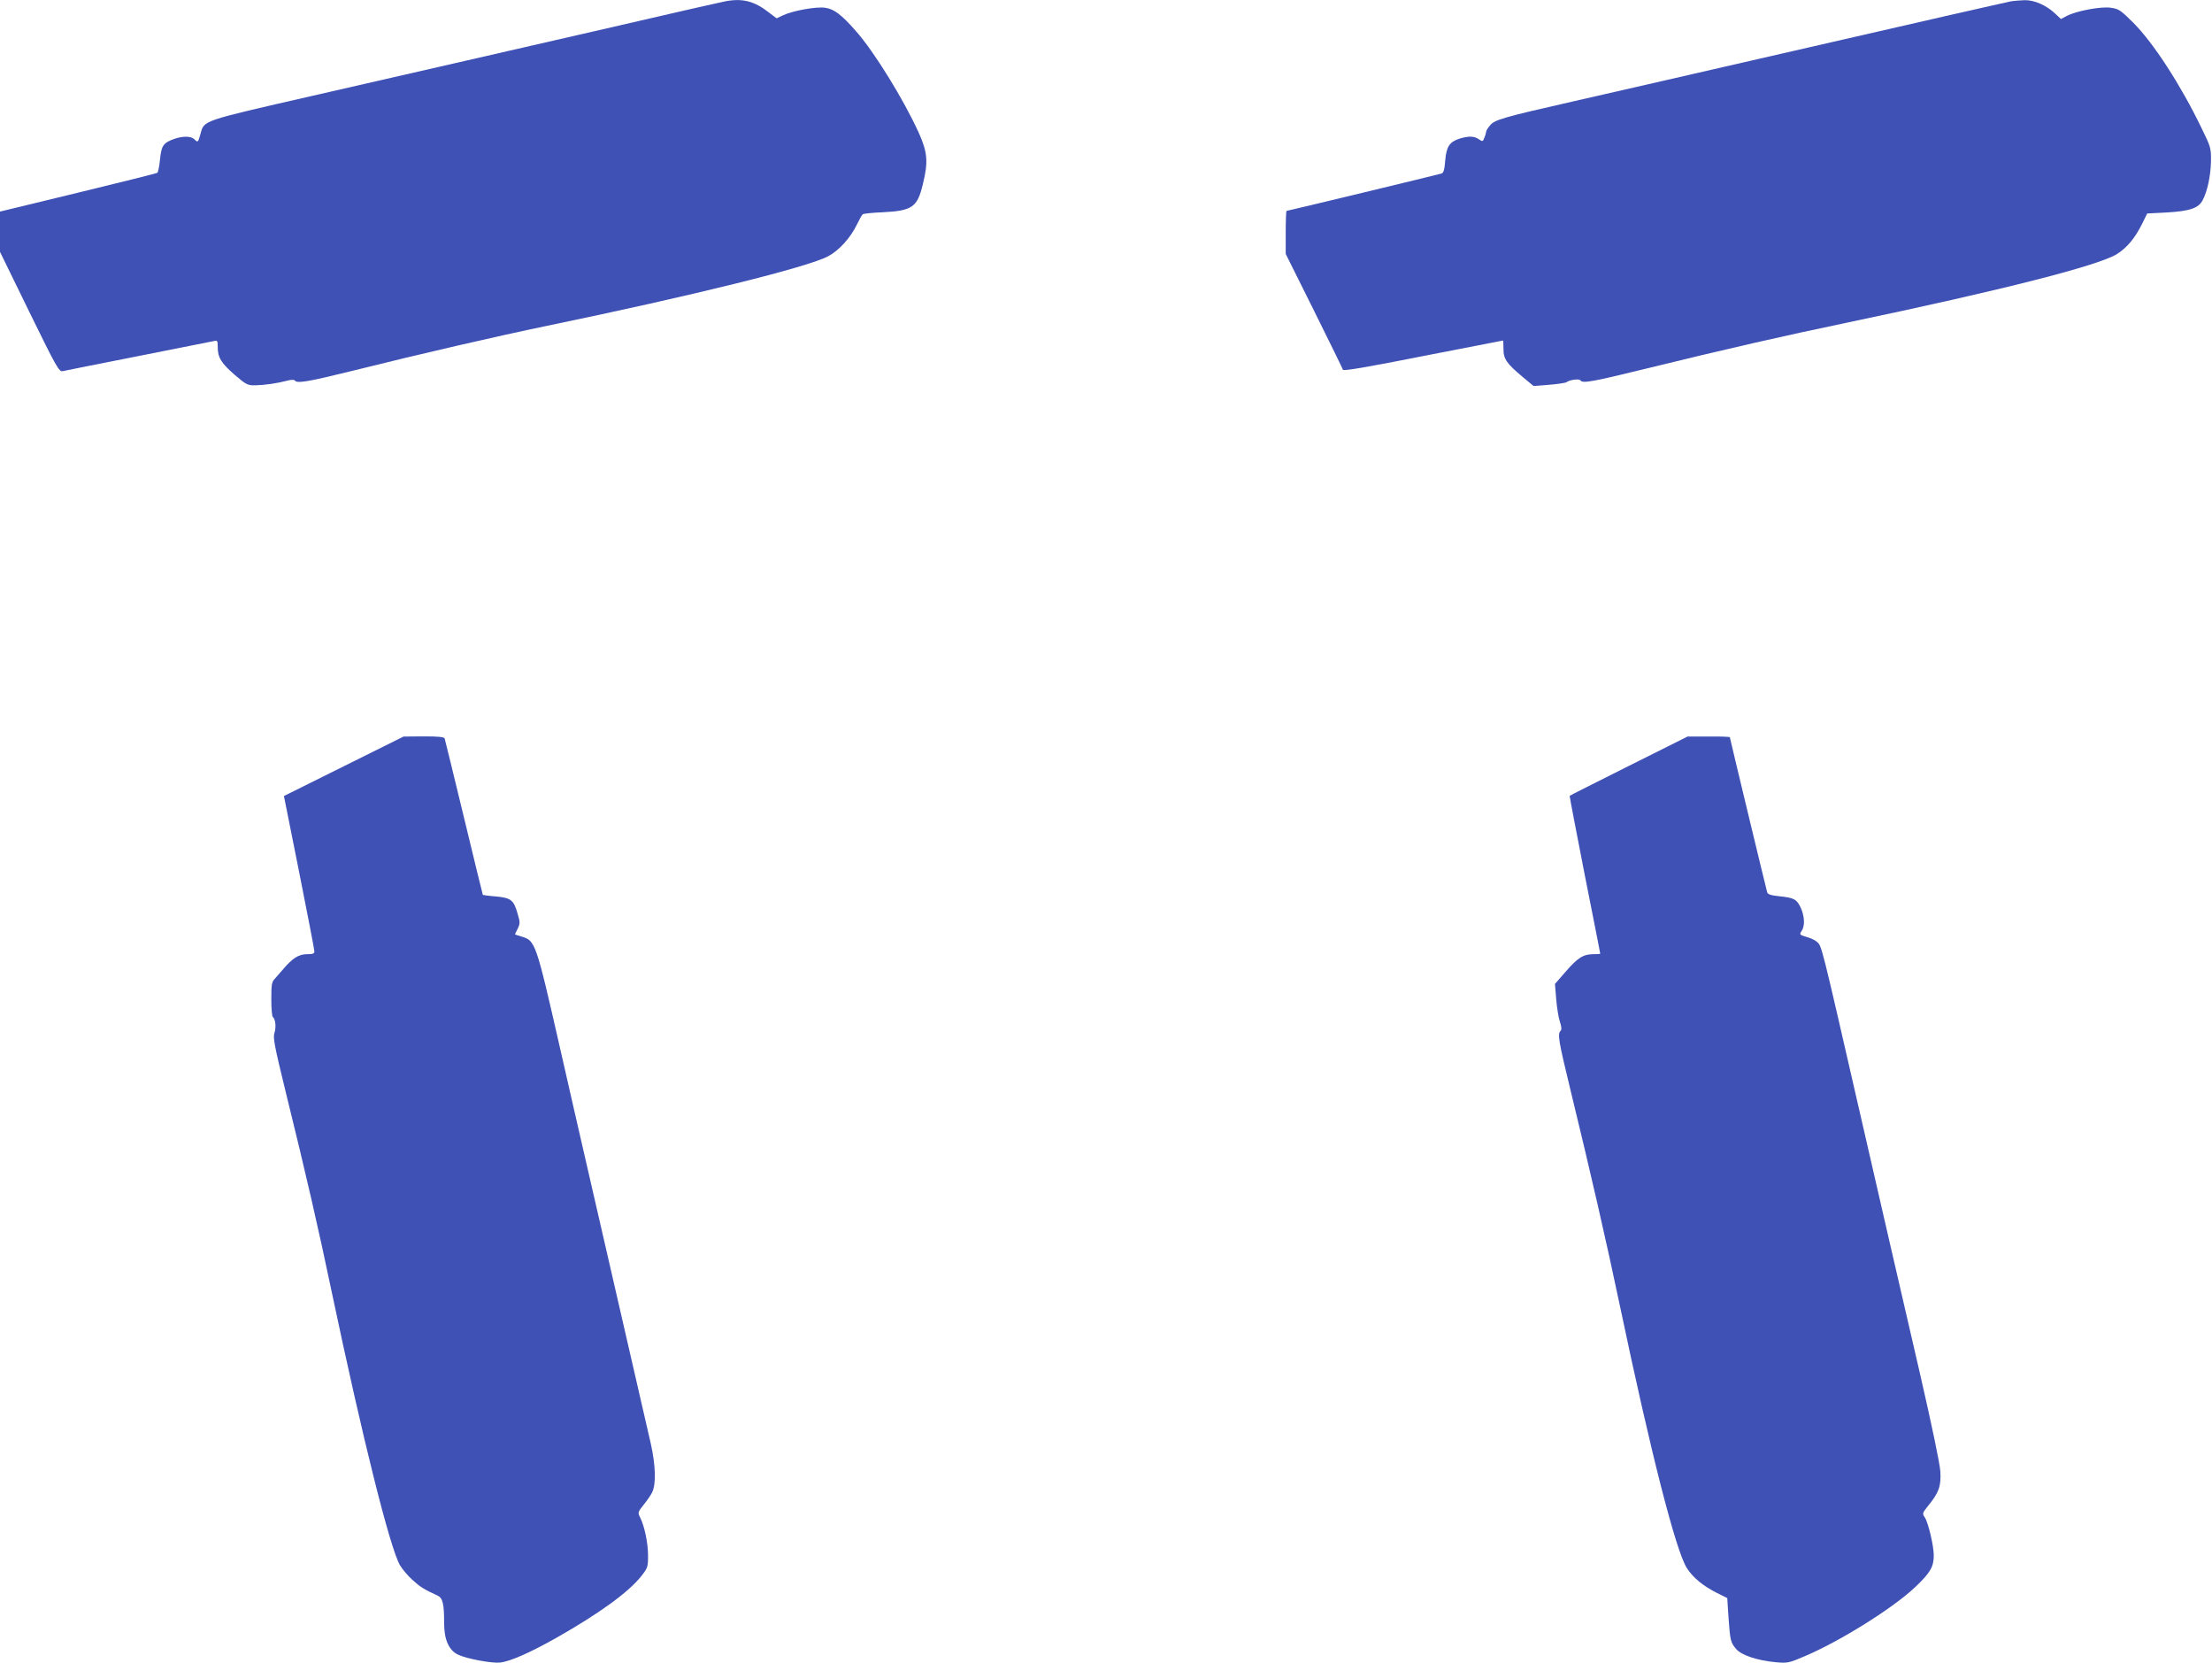 <?xml version="1.0" standalone="no"?>
<!DOCTYPE svg PUBLIC "-//W3C//DTD SVG 20010904//EN"
 "http://www.w3.org/TR/2001/REC-SVG-20010904/DTD/svg10.dtd">
<svg version="1.0" xmlns="http://www.w3.org/2000/svg"
 width="1280pt" height="962pt" viewBox="0 0 1280 962"
 preserveAspectRatio="xMidYMid meet">
<g transform="translate(0,962) scale(0.1,-0.1)"
fill="#3f51b5" stroke="none">
<path d="M4200 9613 c-14 -3 -110 -24 -215 -48 -104 -24 -327 -75 -495 -114
-168 -38 -521 -119 -785 -180 -264 -60 -669 -153 -900 -206 -642 -147 -623
-140 -645 -220 -14 -50 -15 -51 -36 -30 -19 18 -66 19 -117 1 -63 -23 -73 -39
-81 -118 -4 -40 -11 -75 -16 -78 -5 -3 -212 -55 -460 -115 l-450 -109 0 -116
0 -117 170 -348 c157 -321 172 -347 193 -342 12 3 209 42 437 87 228 45 425
84 438 87 20 5 22 2 22 -36 0 -59 20 -92 100 -161 65 -56 74 -60 118 -59 51 1
124 11 185 27 21 6 39 6 43 1 11 -19 79 -7 330 55 405 101 835 200 1129 261
845 175 1512 340 1628 403 62 33 128 106 164 180 15 31 31 60 36 63 5 3 57 9
115 11 172 9 201 29 233 166 31 126 26 181 -24 293 -87 192 -259 471 -364 589
-84 96 -127 128 -178 135 -51 8 -189 -17 -245 -44 l-36 -17 -45 34 c-83 65
-151 83 -249 65z"/>
<path d="M11640 9613 c-23 -4 -673 -152 -980 -223 -69 -16 -285 -65 -480 -110
-195 -45 -440 -101 -545 -125 -104 -24 -341 -78 -525 -120 -418 -95 -463 -108
-489 -142 -12 -14 -21 -29 -21 -34 0 -4 -4 -20 -10 -34 -9 -25 -11 -25 -32
-11 -27 19 -57 20 -109 5 -61 -19 -79 -46 -86 -127 -4 -54 -10 -73 -22 -76
-27 -8 -890 -216 -896 -216 -3 0 -5 -56 -5 -125 l0 -124 164 -329 c90 -181
165 -334 167 -341 3 -8 131 13 463 79 253 49 461 90 463 90 2 0 3 -22 3 -49 0
-58 18 -84 114 -164 l60 -50 90 7 c50 4 95 11 101 15 17 14 74 21 80 11 12
-19 64 -10 366 64 481 118 797 190 1184 271 889 186 1454 330 1556 396 58 37
103 91 144 173 l30 61 116 6 c132 8 181 25 205 71 28 53 46 141 48 223 1 78 0
83 -56 197 -119 246 -275 487 -392 605 -73 73 -86 82 -130 88 -56 9 -196 -17
-254 -46 l-36 -19 -31 29 c-52 50 -122 81 -179 80 -28 -1 -62 -4 -76 -6z"/>
<path d="M1989 5187 l-346 -172 88 -440 c48 -242 88 -448 88 -457 1 -15 -8
-18 -43 -18 -47 0 -83 -23 -136 -85 -14 -16 -35 -40 -47 -54 -21 -21 -23 -34
-23 -122 0 -54 4 -100 9 -103 15 -10 20 -60 9 -92 -9 -26 0 -75 65 -340 119
-482 190 -792 267 -1160 178 -845 336 -1478 395 -1580 14 -23 46 -61 73 -85
44 -40 65 -53 143 -89 31 -14 39 -46 39 -160 0 -95 27 -156 80 -182 50 -24
195 -51 244 -46 59 7 173 57 327 144 248 141 416 263 489 355 38 48 40 54 40
121 0 72 -21 171 -46 220 -14 27 -13 31 19 71 19 23 42 56 51 74 23 47 20 156
-8 281 -76 329 -261 1137 -351 1527 -57 248 -136 592 -175 765 -139 610 -142
618 -222 642 -21 6 -38 12 -38 13 0 1 7 16 16 33 14 29 14 37 -1 87 -22 78
-38 91 -125 99 -41 3 -75 8 -76 9 -1 1 -50 202 -109 447 -59 245 -110 451
-112 458 -4 9 -37 12 -122 12 l-116 -1 -346 -172z"/>
<path d="M9425 5189 c-187 -94 -341 -171 -342 -173 -1 -1 38 -206 87 -456 50
-250 90 -456 90 -457 0 -2 -18 -3 -40 -3 -58 0 -91 -21 -160 -101 l-62 -71 7
-87 c4 -47 13 -106 21 -130 10 -31 12 -47 4 -55 -18 -18 -11 -59 59 -347 114
-468 205 -863 286 -1249 178 -847 322 -1410 386 -1511 35 -55 94 -104 174
-144 l60 -30 7 -110 c10 -137 12 -146 44 -184 30 -36 122 -67 230 -77 68 -6
75 -5 170 36 205 87 512 280 637 399 87 83 107 117 107 183 0 55 -32 190 -52
220 -15 22 -14 25 17 64 65 79 78 116 73 202 -3 46 -50 270 -117 562 -62 267
-139 600 -171 740 -32 140 -109 473 -170 740 -237 1033 -227 996 -258 1023 -9
8 -36 21 -59 27 -40 12 -41 14 -28 34 20 28 18 83 -4 133 -24 51 -38 59 -123
68 -50 5 -68 11 -72 23 -8 28 -216 892 -216 897 0 3 -55 5 -122 4 l-123 0
-340 -170z"/>
</g>
</svg>
